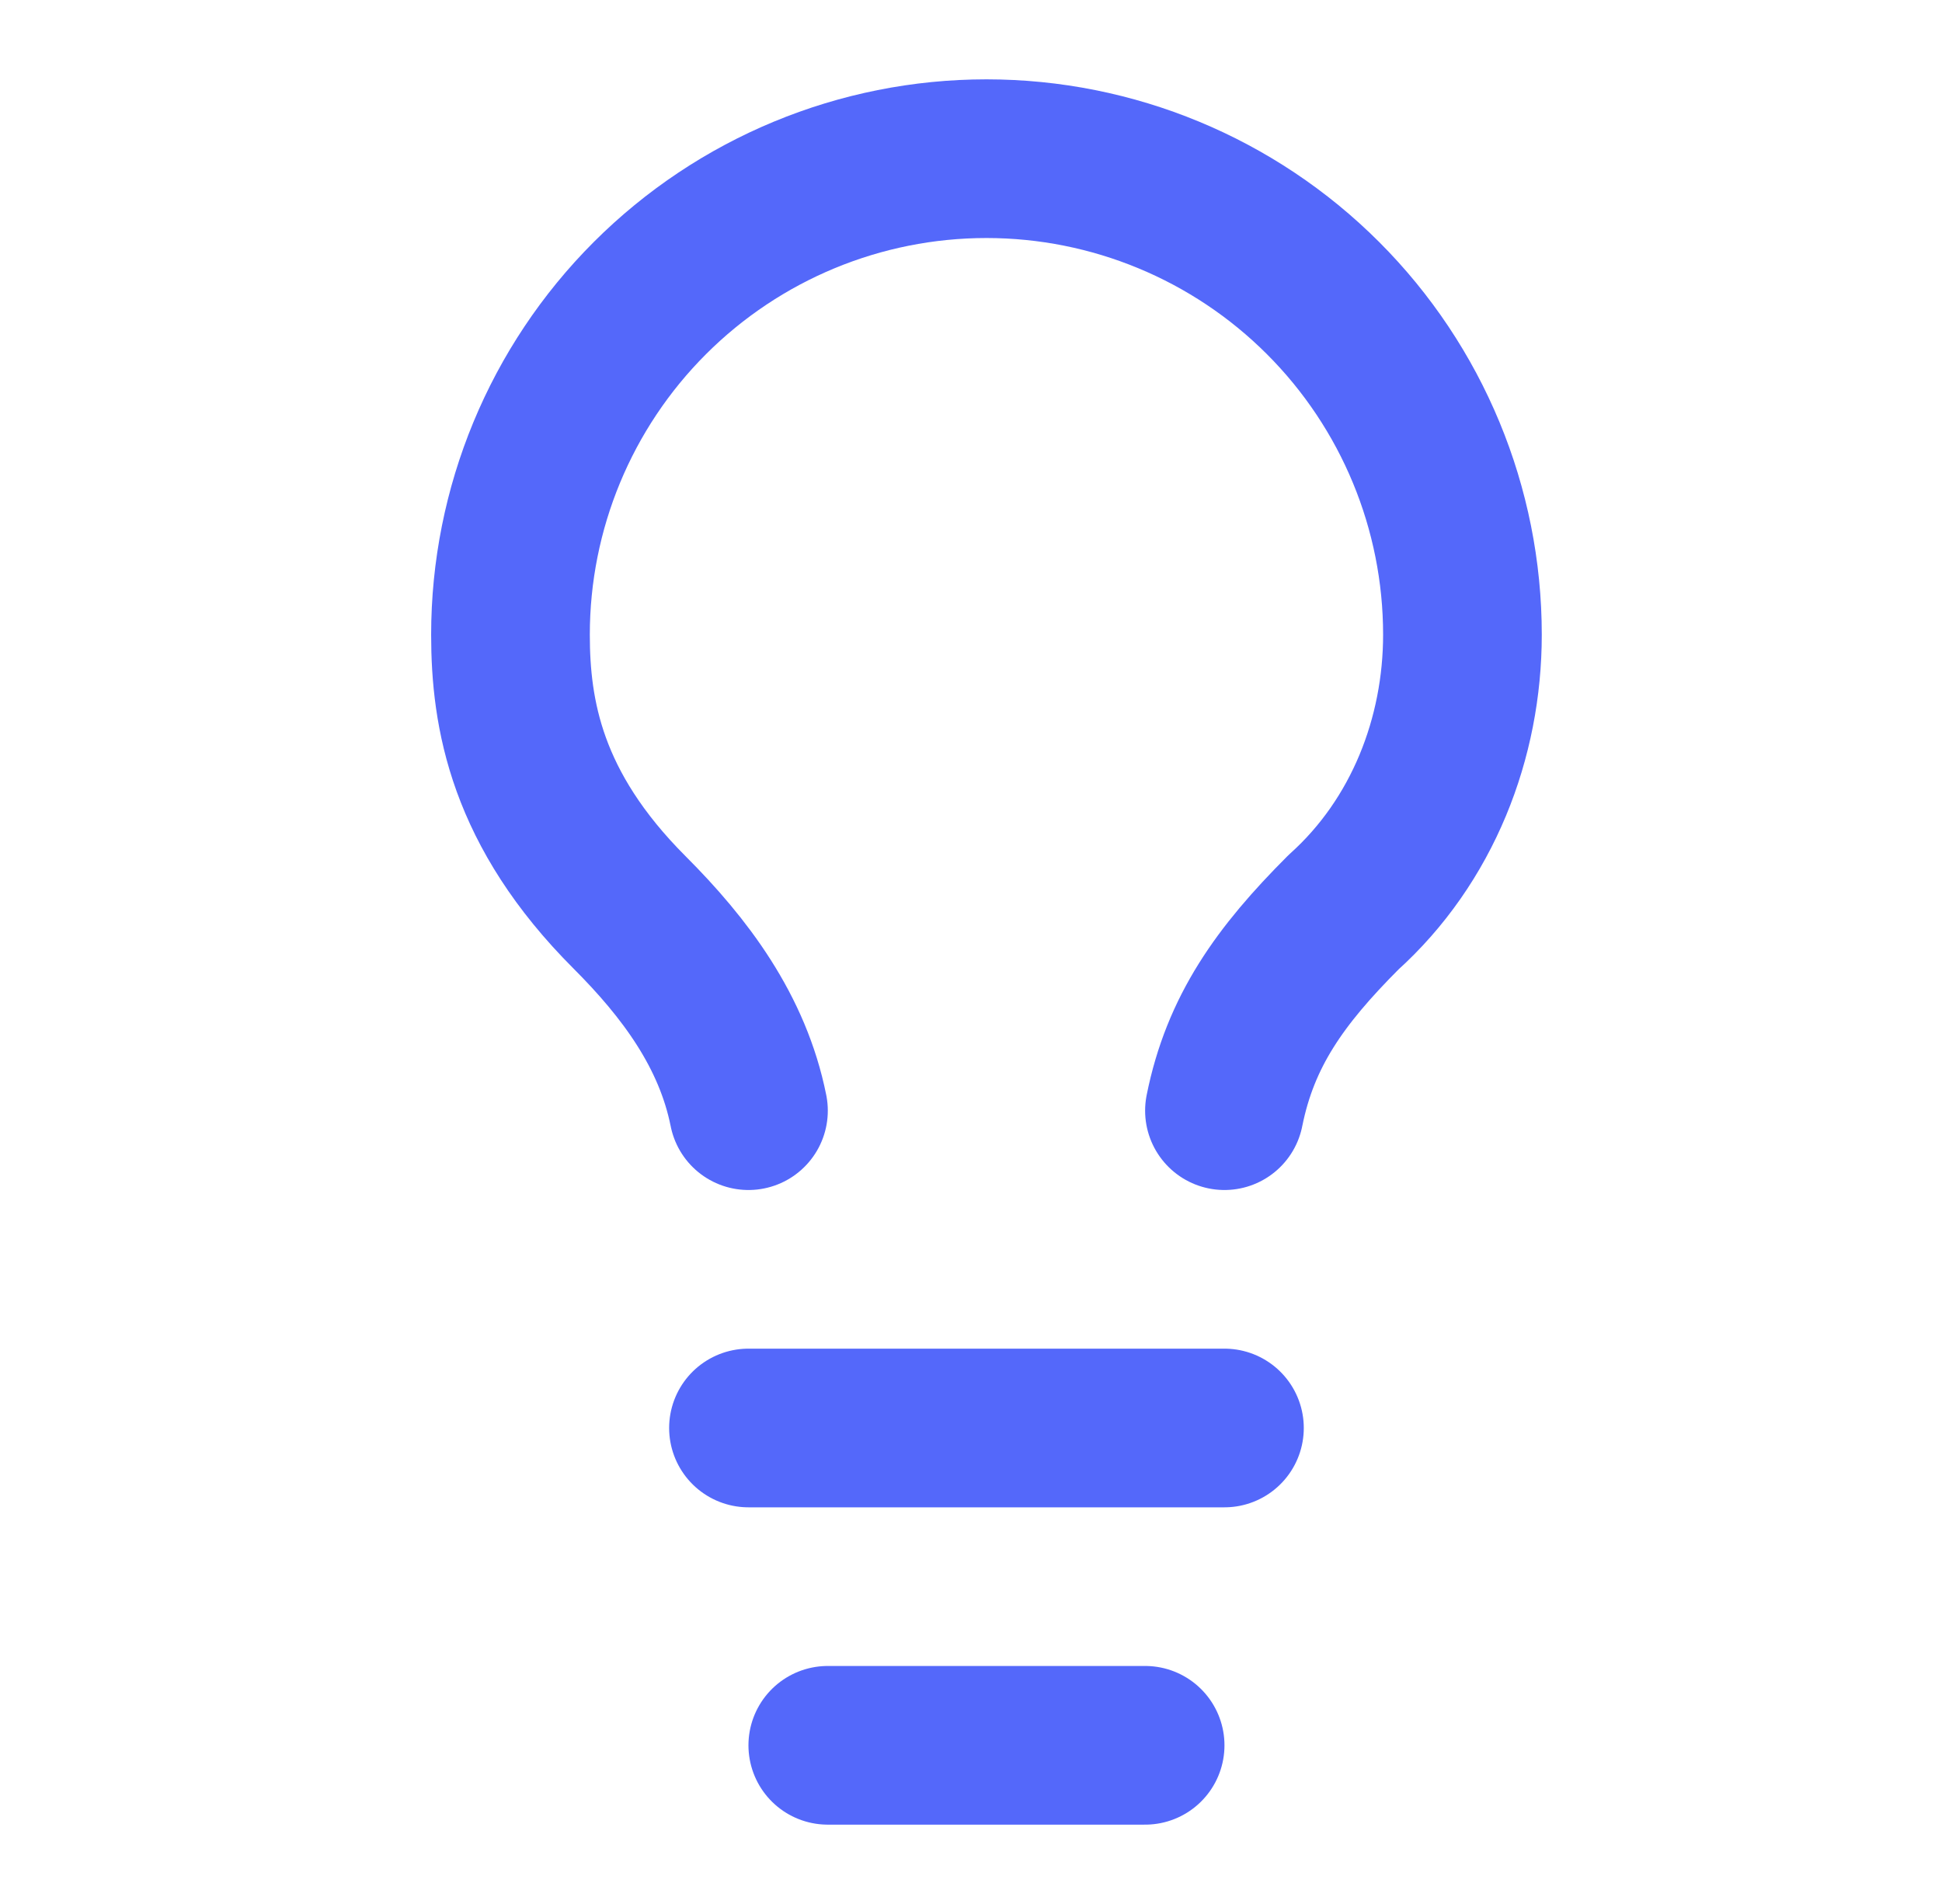 <svg xmlns="http://www.w3.org/2000/svg" width="51" height="50" viewBox="0 0 51 50" fill="none">
    <path d="M32.156 29.167C32.573 27.083 33.615 25.625 35.281 23.958C37.365 22.083 38.406 19.375 38.406 16.667C38.406 13.351 37.089 10.172 34.745 7.828C32.401 5.484 29.221 4.167 25.906 4.167C22.591 4.167 19.412 5.484 17.067 7.828C14.723 10.172 13.406 13.351 13.406 16.667C13.406 18.75 13.823 21.25 16.531 23.958C17.99 25.417 19.24 27.083 19.656 29.167" stroke="#5468FA" stroke-width="4.167" stroke-linecap="round" stroke-linejoin="round"/>
    <path d="M19.656 37.5H32.156" stroke="#5468FA" stroke-width="4.167" stroke-linecap="round" stroke-linejoin="round"/>
    <path d="M21.739 45.833H30.073" stroke="#5468FA" stroke-width="4.167" stroke-linecap="round" stroke-linejoin="round"/>
</svg>